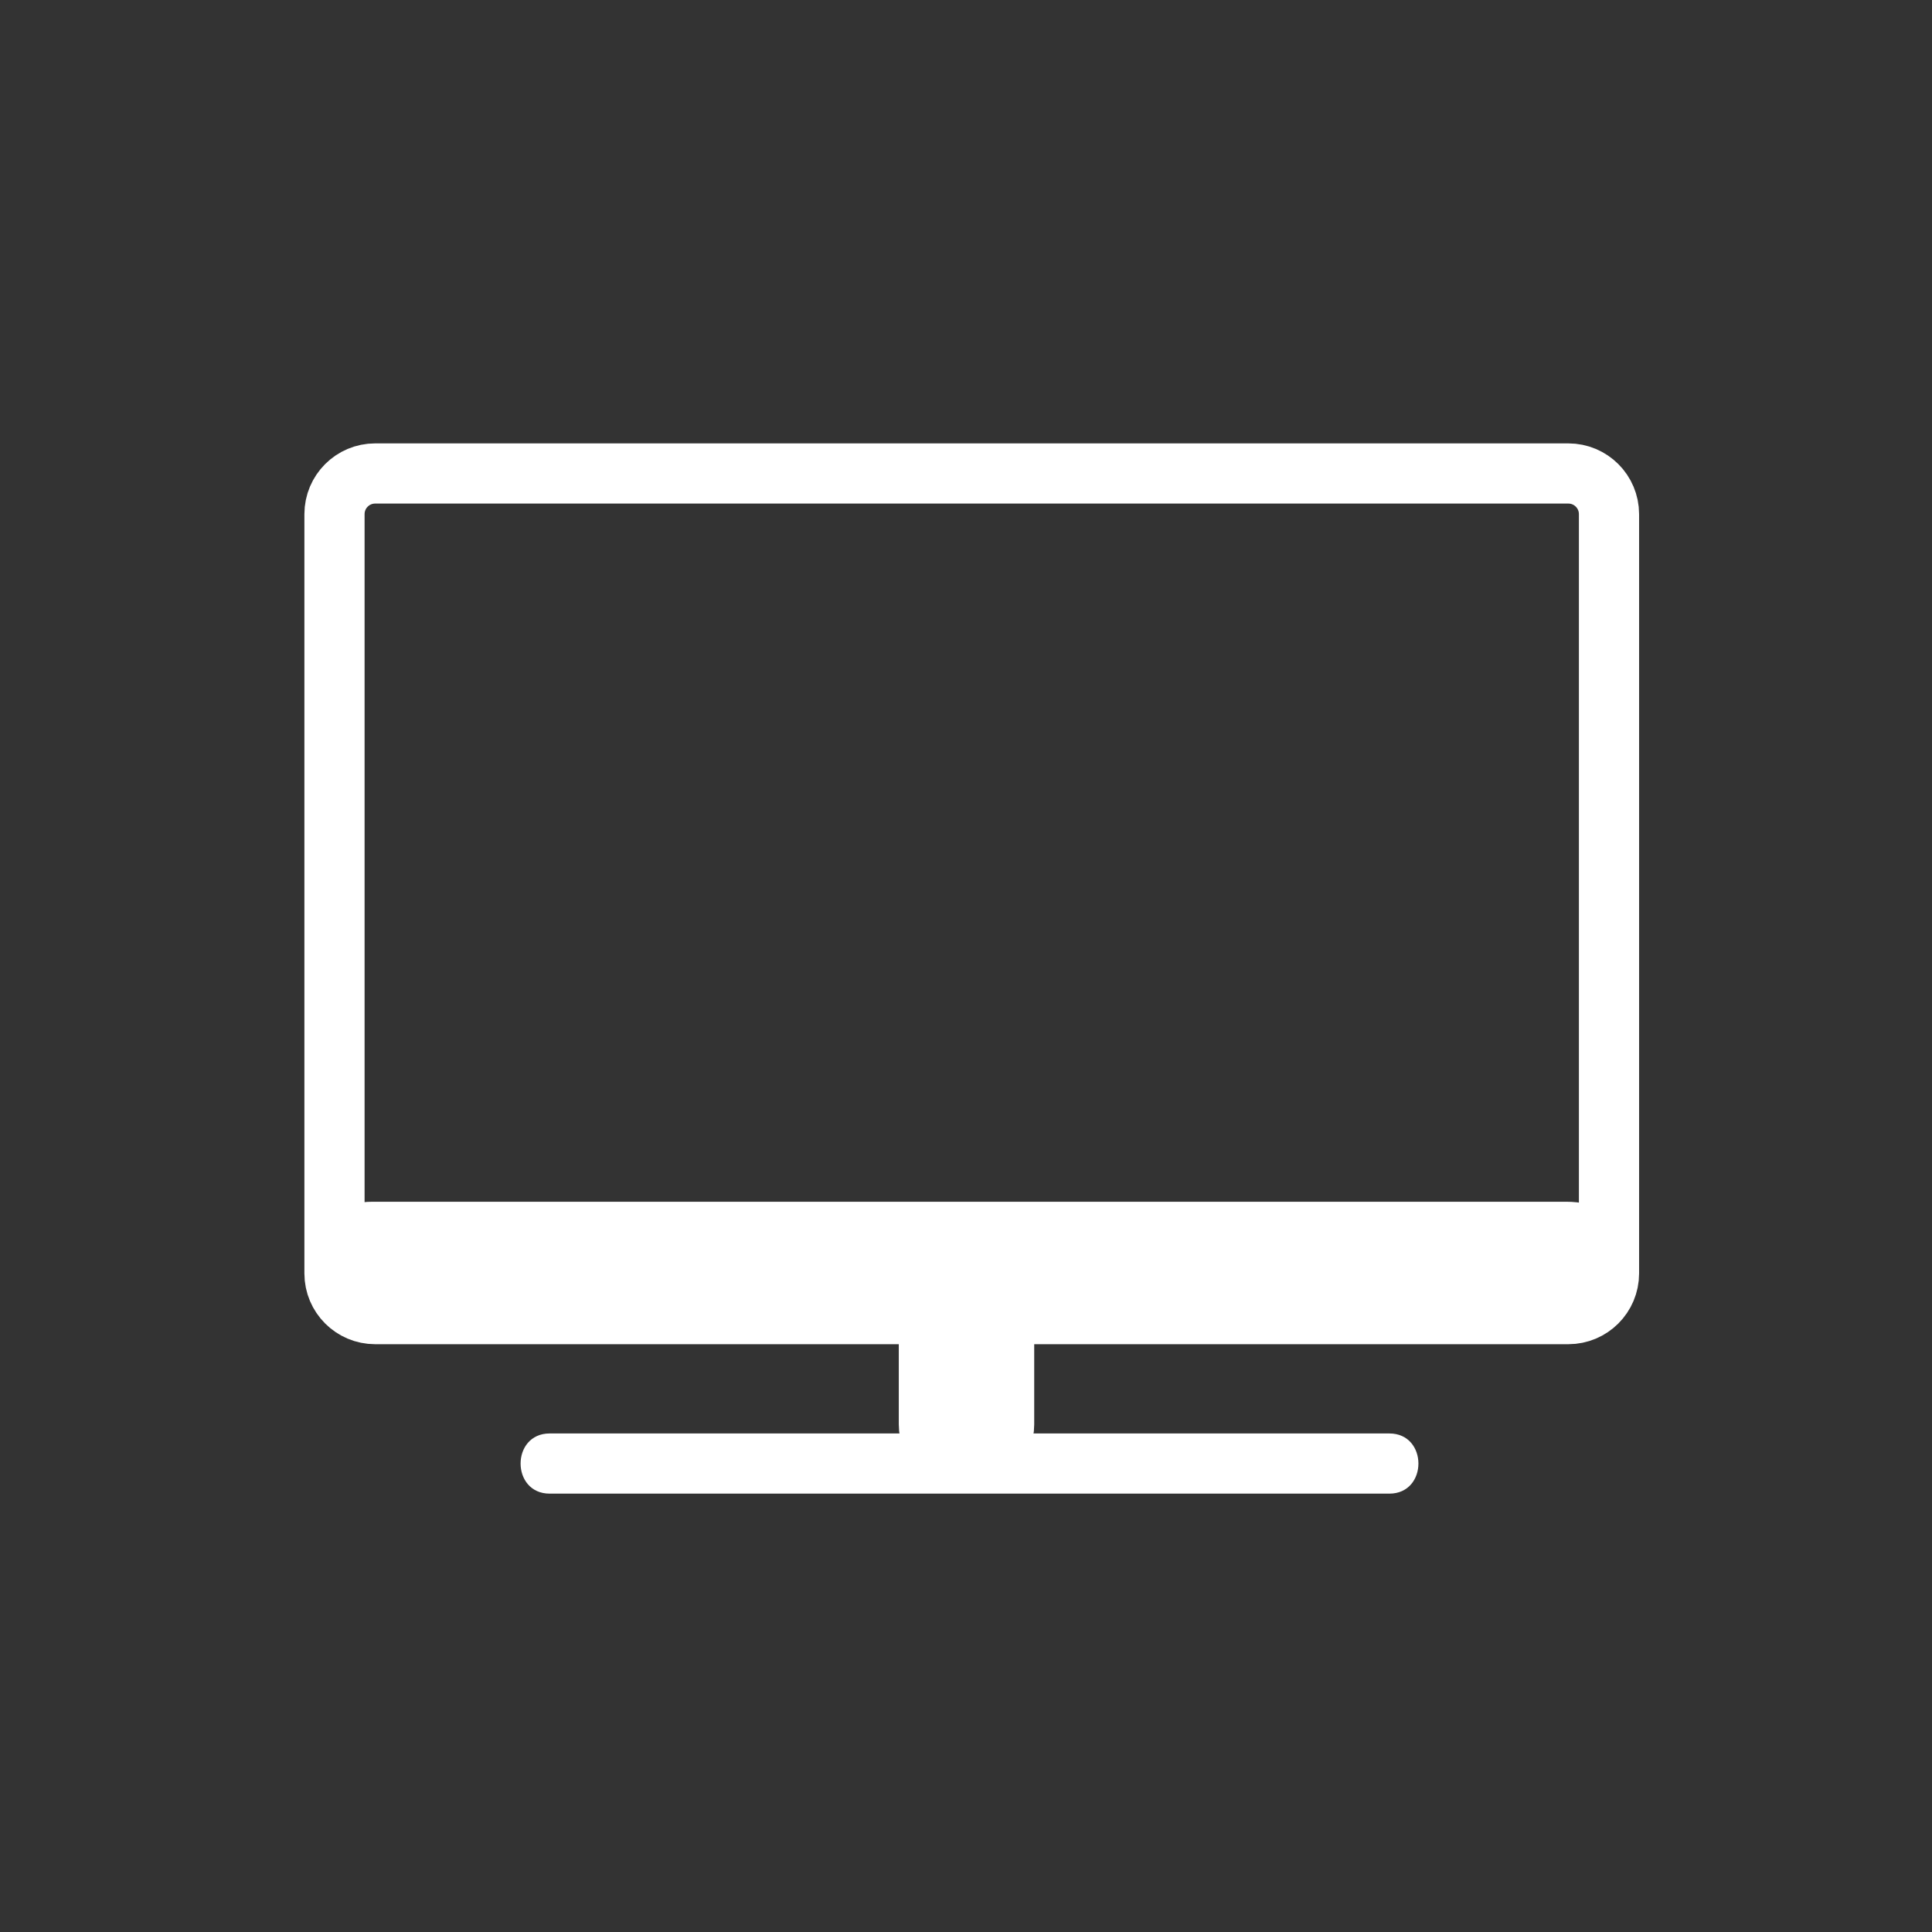 <svg xmlns="http://www.w3.org/2000/svg" viewBox="20 20 321 321">
<rect x="20" y="20" width="321" height="321" fill="#333333" stroke="none"/>
<g stroke="#fff" stroke-width="10">
<path fill="none" d="m287.333,231.578c0,3.733-3.026,6.76-6.759,6.76h-198.241c-3.732,0-6.758-3.026-6.758-6.76v-126.153c0-3.732 3.026-6.758 6.758-6.758h198.241c3.732,0 6.759,3.026 6.759,6.758v126.153z"/>
<g fill="#fff">
<path d="m286.333,231.424c0,1.791-2.745,3.243-6.132,3.243h-198.237c-3.386,0-6.131-1.452-6.131-3.243v-3.514c0-1.791 2.746-3.243 6.131-3.243h198.237c3.387,0 6.132,1.452 6.132,3.243v3.514z"/>
<path d="m186.833,256.667c0,3.313-2.687,6-6,6h-.5c-3.313,0-6-2.687-6-6v-19c0-3.313 2.687-6 6-6h.5c3.313,0 6,2.687 6,6v19z"/>
</g>
</g>
<path fill="#fff" d="m111.333,268.167c46.194,0 92.388,0 138.581,0 .307,0 .612,0 .919,0 6.448,0 6.448-10 0-10-46.193,0-92.387,0-138.581,0-.306,0-.613,0-.919,0-6.449,0-6.449,10-0,10z"/>
</svg>
